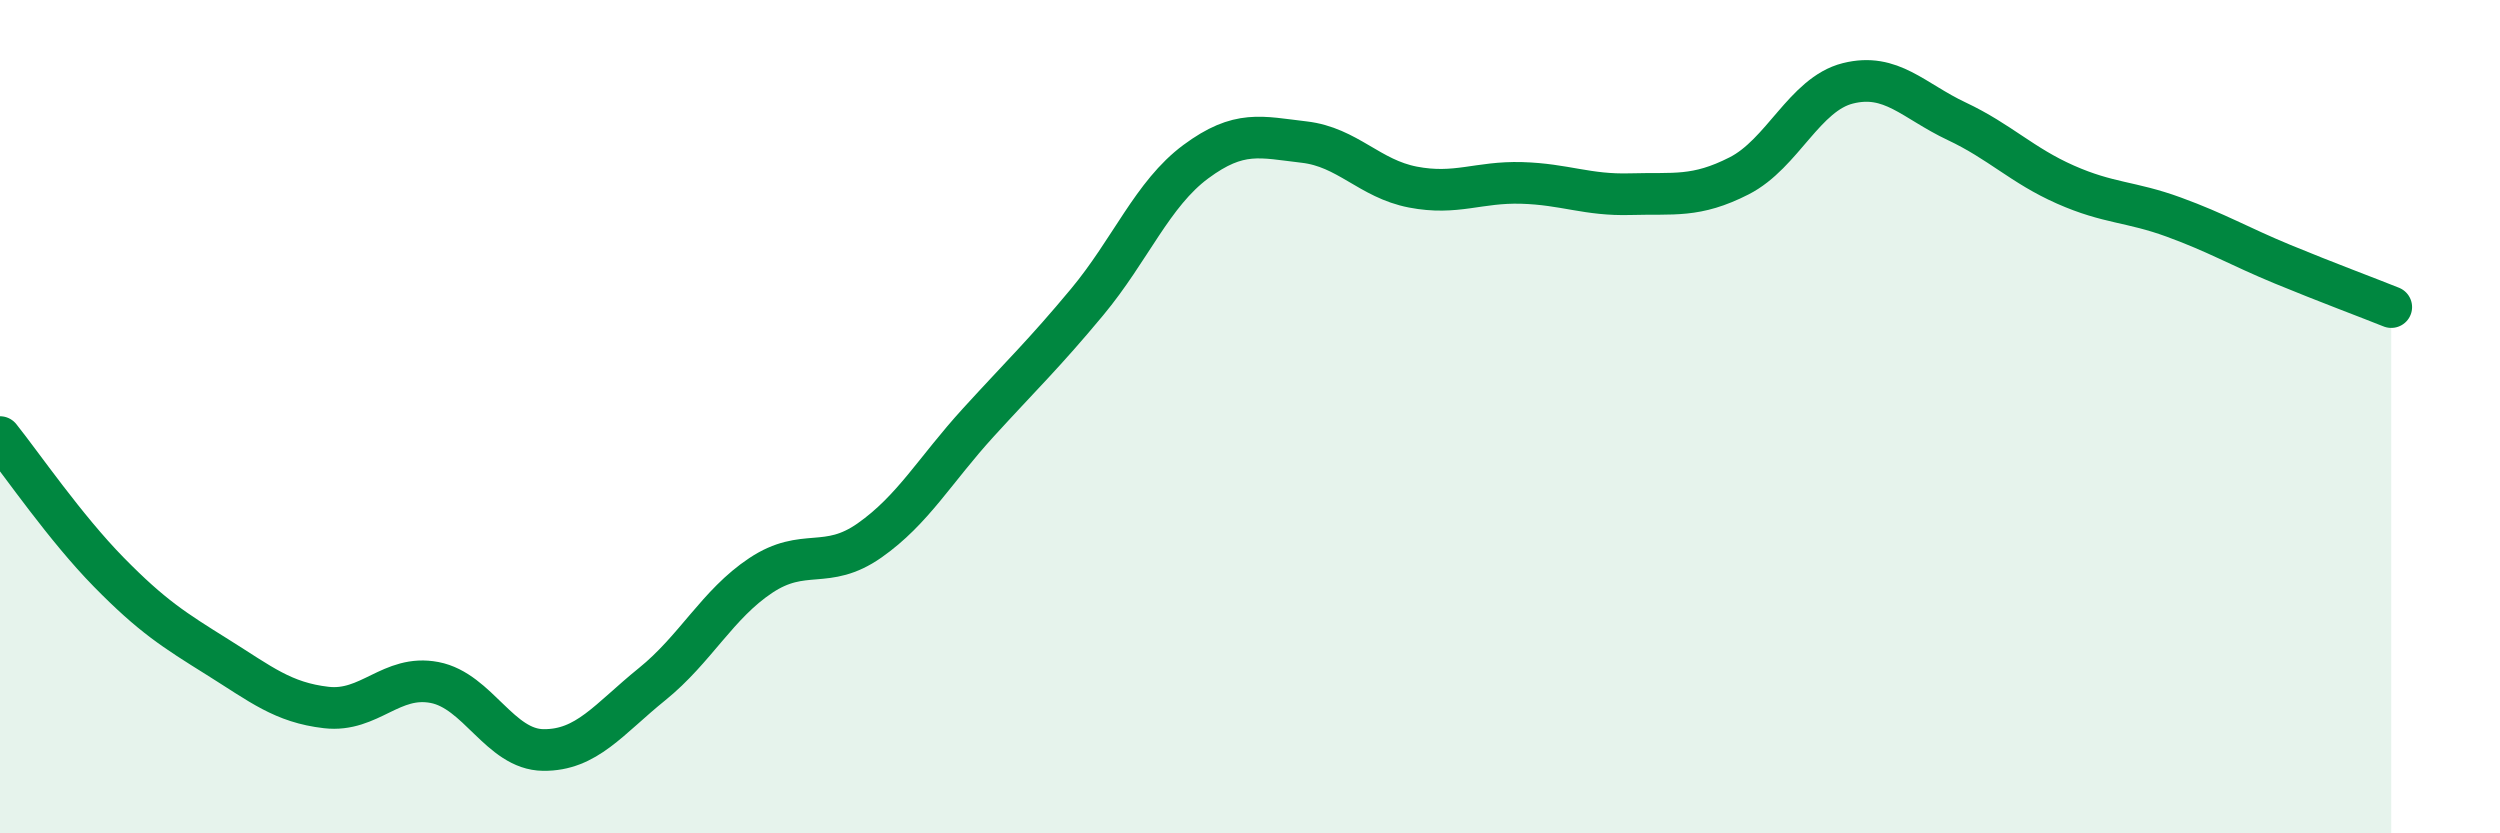 
    <svg width="60" height="20" viewBox="0 0 60 20" xmlns="http://www.w3.org/2000/svg">
      <path
        d="M 0,10.49 C 0.52,11.14 1.57,12.67 2.61,13.73 C 3.65,14.79 4.18,15.12 5.22,15.77 C 6.26,16.42 6.79,16.86 7.83,16.98 C 8.87,17.1 9.39,16.18 10.43,16.38 C 11.47,16.58 12,17.99 13.04,18 C 14.08,18.01 14.61,17.26 15.65,16.42 C 16.69,15.58 17.22,14.5 18.26,13.81 C 19.3,13.12 19.83,13.7 20.87,12.97 C 21.91,12.24 22.44,11.28 23.48,10.14 C 24.52,9 25.05,8.5 26.09,7.25 C 27.13,6 27.66,4.65 28.7,3.88 C 29.74,3.11 30.26,3.29 31.3,3.41 C 32.34,3.53 32.87,4.29 33.91,4.49 C 34.95,4.69 35.48,4.36 36.52,4.39 C 37.56,4.42 38.09,4.69 39.13,4.66 C 40.17,4.63 40.7,4.75 41.74,4.22 C 42.78,3.69 43.31,2.26 44.35,2 C 45.39,1.74 45.92,2.42 46.96,2.91 C 48,3.4 48.53,3.97 49.57,4.43 C 50.61,4.89 51.13,4.83 52.17,5.21 C 53.21,5.59 53.74,5.91 54.78,6.34 C 55.82,6.77 56.87,7.16 57.39,7.37L57.39 20L0 20Z"
        fill="#008740"
        opacity="0.1"
        stroke-linecap="round"
        stroke-linejoin="round"
      />
      <path
        d="M 0,10.49 C 0.52,11.14 1.57,12.67 2.61,13.73 C 3.65,14.79 4.18,15.12 5.22,15.77 C 6.26,16.42 6.79,16.86 7.83,16.98 C 8.87,17.1 9.39,16.18 10.43,16.38 C 11.47,16.58 12,17.99 13.04,18 C 14.08,18.01 14.61,17.26 15.65,16.42 C 16.69,15.58 17.22,14.5 18.26,13.81 C 19.3,13.12 19.83,13.7 20.87,12.97 C 21.91,12.24 22.44,11.28 23.48,10.14 C 24.52,9 25.05,8.5 26.09,7.25 C 27.13,6 27.66,4.65 28.7,3.88 C 29.74,3.11 30.26,3.29 31.3,3.41 C 32.34,3.53 32.87,4.29 33.91,4.49 C 34.95,4.69 35.48,4.36 36.52,4.39 C 37.56,4.42 38.09,4.69 39.13,4.66 C 40.17,4.63 40.7,4.75 41.74,4.22 C 42.78,3.69 43.31,2.26 44.35,2 C 45.39,1.74 45.92,2.42 46.96,2.91 C 48,3.4 48.53,3.97 49.57,4.43 C 50.61,4.89 51.13,4.83 52.17,5.21 C 53.21,5.59 53.74,5.91 54.78,6.34 C 55.82,6.77 56.87,7.16 57.39,7.37"
        stroke="#008740"
        stroke-width="1"
        fill="none"
        stroke-linecap="round"
        stroke-linejoin="round"
      />
    </svg>
  